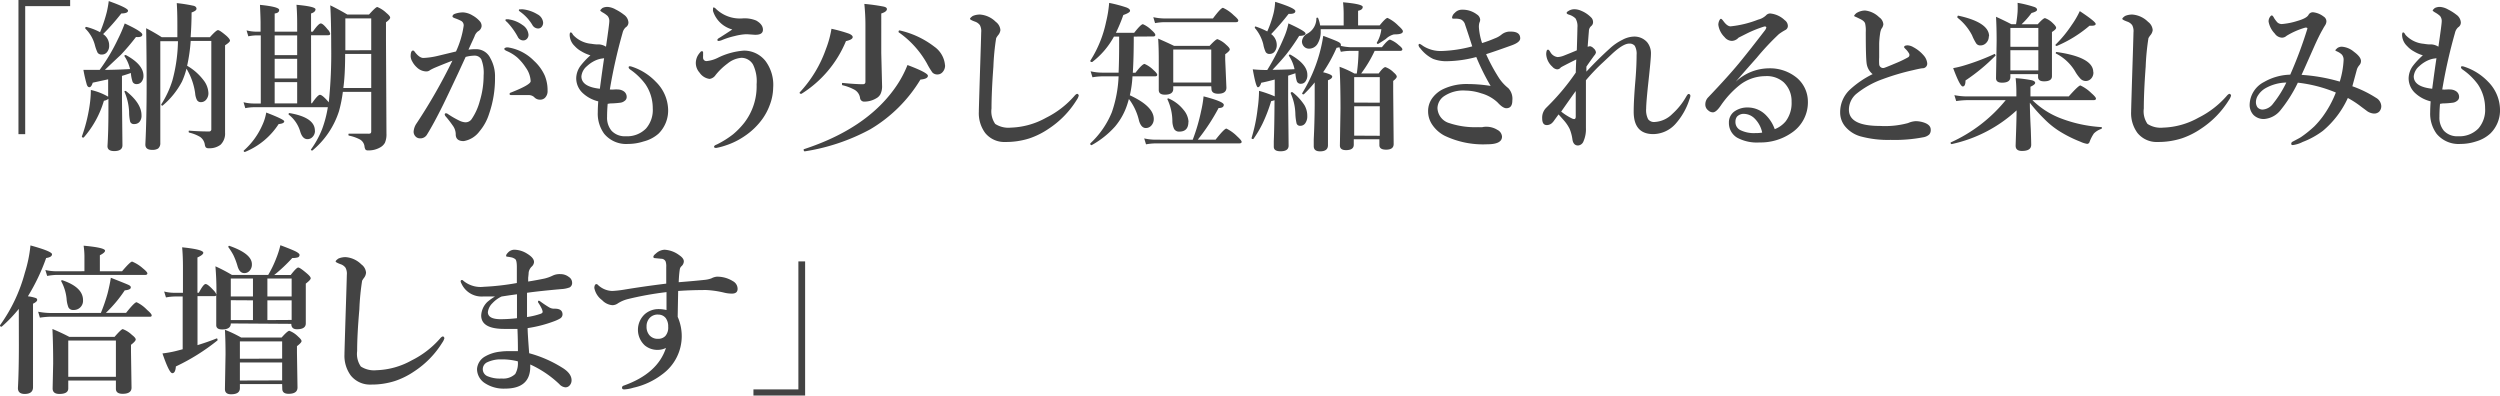 <svg xmlns="http://www.w3.org/2000/svg" viewBox="0 0 371 58.7"><defs><style>.cls-1{isolation:isolate;}.cls-2{fill:#434343;}</style></defs><title>review3</title><g id="レイヤー_2" data-name="レイヤー 2"><g id="レイヤー_1-2" data-name="レイヤー 1"><g class="cls-1"><path class="cls-2" d="M10.41,0V.91H3.74v19h-1V0Z"/><path class="cls-2" d="M14.79,10.37a27.49,27.49,0,0,0,2.72-4.58,21.72,21.72,0,0,0,1-2.31q2.61,1.21,2.61,1.65t-.94.36a34.23,34.23,0,0,1-2.26,2.66Q17,9,15.56,10.37q1.52,0,3.74-.12a5.78,5.78,0,0,0-.83-1.91.11.11,0,0,1,0-.06q0-.11.15-.11h.06q2.61,1.41,2.61,3.08a1.36,1.36,0,0,1-.32.93.88.88,0,0,1-.67.3.63.63,0,0,1-.62-.33,5.34,5.34,0,0,1-.26-1.32q-.6.22-1.32.43v3.4l.07,6.89q0,.87-1.22.87-1,0-1-.73.14-2.18.14-5.23V14.66a1.36,1.36,0,0,1-.67.29,14.49,14.49,0,0,1-3,5.46.08.08,0,0,1-.07,0q-.2,0-.2-.16a0,0,0,0,1,0,0,23.51,23.51,0,0,0,1.11-4.34,16.42,16.42,0,0,0,.22-2.34v-.22a8.93,8.93,0,0,1,2.57,1V11.77l-2.29.5q-.2.67-.5.67t-.43-.57a19.39,19.39,0,0,1-.45-2q.6,0,1.24,0Zm.06-5.59a22.06,22.06,0,0,0,1-3A16.5,16.5,0,0,0,16.14.16Q19,1.18,19,1.58T18,2A34,34,0,0,1,15.3,5.06a2,2,0,0,1,.9,1.7,1.43,1.43,0,0,1-.34,1,.92.92,0,0,1-.71.33.72.72,0,0,1-.66-.26,6.26,6.26,0,0,1-.42-1.18,5.34,5.34,0,0,0-1.41-2.41.13.13,0,0,1,0-.09q0-.19.18-.15A8.66,8.66,0,0,1,14.85,4.78ZM21,17.11a1.4,1.4,0,0,1-.32,1,1,1,0,0,1-.74.3.58.58,0,0,1-.62-.34,6.19,6.19,0,0,1-.16-1.46,8.47,8.47,0,0,0-.69-3,.1.1,0,0,1,0,0q0-.12.13-.12l.07,0Q21,15.32,21,17.11Zm6.67-6.91A10.85,10.85,0,0,1,27,12.12a11.89,11.89,0,0,1-2.88,3.56h0a.17.17,0,0,1-.19-.19.1.1,0,0,1,0,0,14.46,14.46,0,0,0,1.66-3.57,23.62,23.62,0,0,0,.82-5.81H23.79V8.52l0,12.69a1,1,0,0,1-.34.84,1.58,1.58,0,0,1-.88.19q-1,0-1-.8.19-3.82.19-8.75,0-4.24-.07-8.5A26.65,26.65,0,0,1,24,5.52h2.32q0-.57,0-1.83,0-2-.09-3.23a23.11,23.11,0,0,1,2.55.41q.38.13.38.43t-.73.55q0,1.75-.14,3.67h2.86q.94-1.05,1.2-1.05t1.28.87q.5.47.5.69t-.73.69V8.86l0,10.82a2.3,2.3,0,0,1-.67,1.8A2.69,2.69,0,0,1,31,22a.61.61,0,0,1-.46-.13,1,1,0,0,1-.15-.45,1.71,1.71,0,0,0-.69-1.1,5.82,5.82,0,0,0-1.61-.64q-.09,0-.09-.16t.09-.13q1.49.12,2.91.12a.32.32,0,0,0,.36-.36V6.07H28.3a25.09,25.09,0,0,1-.53,3.69,8.12,8.12,0,0,1,2.41,2.11,3.32,3.32,0,0,1,.75,1.95,1.47,1.47,0,0,1-.36,1,1,1,0,0,1-.74.34.66.66,0,0,1-.61-.33,2.67,2.67,0,0,1-.26-1A9.61,9.61,0,0,0,27.68,10.2Z"/><path class="cls-2" d="M42.18,18q0,.34-.83.41a10.77,10.77,0,0,1-5,4.14h0q-.18,0-.18-.14a.08.08,0,0,1,0-.06,10.88,10.88,0,0,0,2.74-3.74,7.37,7.37,0,0,0,.6-1.91Q42.18,17.73,42.18,18Zm4-2.68h.12q.86-1.25,1.18-1.25t1.1.87l.12.13.09.12a70,70,0,0,0,.36-8.29q0-3.81-.14-6.11,1.28.62,2.54,1.37h3.21q1-1.12,1.23-1.12a4.26,4.26,0,0,1,1.36.89q.55.45.55.69t-.62.69V6l.07,13.83a3.08,3.08,0,0,1-.23,1.36,1.76,1.76,0,0,1-.73.7,3.39,3.39,0,0,1-1.75.43.5.5,0,0,1-.4-.12,1.19,1.19,0,0,1-.15-.5,1.38,1.38,0,0,0-.67-1,6.08,6.08,0,0,0-1.62-.57q-.09,0-.09-.16t.09-.13l2.86,0a.55.55,0,0,0,.36-.08.48.48,0,0,0,.07-.3V13.63H50.88a20.3,20.3,0,0,1-.57,2.86,12.58,12.58,0,0,1-3.94,5.84.1.1,0,0,1-.07,0q-.16,0-.16-.14a.1.1,0,0,1,0,0,13.78,13.78,0,0,0,1.65-3,16.91,16.91,0,0,0,.86-3.28h-11a7.18,7.18,0,0,0-1.25.14l-.26-.88a6.13,6.13,0,0,0,1.46.19H38.7V5.25h-.62a6.65,6.65,0,0,0-1.23.14l-.26-.88A6,6,0,0,0,38,4.7h.67V3.38q0-.64-.09-2.66,2.85.29,2.85.75T40.76,2V4.7H44.1V3.5Q44.1,2,44,.71q2.82.26,2.82.67T46.16,2V4.7h.26q.86-1.22,1.18-1.22t1,.86A1.31,1.31,0,0,1,49,5q0,.23-.32.23H46.16ZM44.1,5.25H40.76V8.18H44.1Zm0,6.39V8.73H40.76v2.91Zm0,.55H40.76v3.15H44.1Zm2.64,7.21a1.26,1.26,0,0,1-.37.93,1,1,0,0,1-.75.32q-.74,0-1.08-1.17A4.91,4.91,0,0,0,42.83,17a.07.07,0,0,1,0-.06q0-.19.18-.15Q46.73,17.44,46.73,19.39ZM51.22,8q0,3.15-.27,5.06h4.14V8Zm3.87-.55V2.73H51.25V7.46Z"/><path class="cls-2" d="M69.52,7.37a7.84,7.84,0,0,1,1.25-.07,2.32,2.32,0,0,1,2,1.34,5.45,5.45,0,0,1,.69,2.84,16,16,0,0,1-.89,5.45,7.44,7.44,0,0,1-1.42,2.57,3.67,3.67,0,0,1-2.34,1.44q-1.22,0-1.18-1.08a2.25,2.25,0,0,0-.48-1.28,14.83,14.83,0,0,0-1-1.29A.59.59,0,0,1,66,17a.17.17,0,0,1,.19-.19.57.57,0,0,1,.32.14,13.54,13.54,0,0,0,1.63.94,2.41,2.41,0,0,0,.91.26,1.1,1.1,0,0,0,.91-.43A8.72,8.72,0,0,0,71.2,15a13,13,0,0,0,.57-3.81,5.45,5.45,0,0,0-.35-2.4,1.13,1.13,0,0,0-1.07-.53,5,5,0,0,0-1.25.19L68,10.84q-1.59,3.39-2.25,4.73Q64.39,18.32,63.35,20a1.13,1.13,0,0,1-1.05.53.89.89,0,0,1-.67-.32,1,1,0,0,1-.25-.64,2.42,2.42,0,0,1,.46-1.29A81.29,81.29,0,0,0,67.14,9q-1.7.66-2.61,1.05a7.47,7.47,0,0,0-.69.34.87.87,0,0,1-.62.21A2.09,2.09,0,0,1,61.86,10a3.1,3.1,0,0,1-.67-.86,1.71,1.71,0,0,1-.25-.77q0-.87.36-.87.13,0,.3.26.66.84,1.23.84a11.19,11.19,0,0,0,2.06-.29l2.78-.67a13.63,13.63,0,0,0,1.14-3.83.75.75,0,0,0-.36-.7,6.31,6.31,0,0,0-.94-.4q-.36-.14-.36-.25,0-.3.41-.43a3.75,3.75,0,0,1,1.17-.19,3,3,0,0,1,1.39.45,4,4,0,0,1,1.14.93,1.05,1.05,0,0,1,.21.67,1,1,0,0,1-.55.77,1.55,1.55,0,0,0-.5.74q-.12.28-.43.94Zm8.93,6.74q-.86,0-1.85,0l-.71,0q-.27,0-.27-.16t.21-.22q2.92-1.15,2.92-1.68a3.74,3.74,0,0,0-.71-2,7.67,7.67,0,0,0-1.28-1.52,6,6,0,0,0-1.49-.93q-.43-.18-.43-.34t.36-.23l.16,0a6.89,6.89,0,0,1,3.89,2,6.68,6.68,0,0,1,1.59,2.18,5.7,5.7,0,0,1,.42,2.26,1.38,1.38,0,0,1-.39,1.05,1,1,0,0,1-.62.27h-.11a1.14,1.14,0,0,1-.88-.39A1.22,1.22,0,0,0,78.45,14.11ZM75.54,2.88a4.62,4.62,0,0,1,2,.83,1.89,1.89,0,0,1,.89,1.44.86.86,0,0,1-.22.6.74.74,0,0,1-.57.25.91.91,0,0,1-.81-.55A10.06,10.06,0,0,0,75.3,3.33Q75,3.07,75,3a.14.14,0,0,1,.12-.14l.21,0A.44.44,0,0,1,75.54,2.88Zm1.92-1.51a5.25,5.25,0,0,1,2.27.74,1.54,1.54,0,0,1,.87,1.23.94.94,0,0,1-.25.68.67.67,0,0,1-.49.21A1,1,0,0,1,79,3.7,6.49,6.49,0,0,0,77.3,1.82Q77,1.61,77,1.54a.15.15,0,0,1,.07-.15.47.47,0,0,1,.19,0Z"/><path class="cls-2" d="M90.18,15.41q-.09,1-.09,1.95a3,3,0,0,0,.67,2.05,2.69,2.69,0,0,0,2.11.81,3.92,3.92,0,0,0,3-1.15,4.19,4.19,0,0,0,1-3,6.36,6.36,0,0,0-1.08-3.56,9.4,9.4,0,0,0-2.25-2.18q-.25-.18-.25-.34t.19-.16a1.58,1.58,0,0,1,.36.09,8.59,8.59,0,0,1,3.48,2.21,6,6,0,0,1,1.83,4.08,4.83,4.83,0,0,1-1.42,3.62A5.31,5.31,0,0,1,95.48,21a7.4,7.4,0,0,1-2.26.36,4.23,4.23,0,0,1-3.56-1.51,5.06,5.06,0,0,1-.95-3.2q0-.69.07-1.61a5.12,5.12,0,0,1-2.27-1.2,3,3,0,0,1-1-2.21,3.21,3.21,0,0,1,.67-1.9,11.32,11.32,0,0,1,1.44-1.52,5.71,5.71,0,0,1-1.34-.59,3.81,3.81,0,0,1-1-.79,2.35,2.35,0,0,1-.74-1.61q0-.41.16-.41t.34.36A4.15,4.15,0,0,0,87.77,6.5q.33.06.74.09l.42,0a2.3,2.3,0,0,1,1,.34q.48-3.27.49-3.73a1.18,1.18,0,0,0-.25-.83,3.83,3.83,0,0,0-.75-.53q-.34-.21-.34-.29t.32-.36a1.64,1.64,0,0,1,.83-.16,2.81,2.81,0,0,1,1.14.38,7,7,0,0,1,1.22.77,1.52,1.52,0,0,1,.67,1.14.84.84,0,0,1-.41.74,1.59,1.59,0,0,0-.46.82,76.64,76.64,0,0,0-1.89,8.4,4.2,4.2,0,0,0,.66,0,4,4,0,0,1,.56,0,1.59,1.59,0,0,1,.89.3,1,1,0,0,1,.39.83.69.69,0,0,1-.29.55,1.25,1.25,0,0,1-.64.28,13.25,13.25,0,0,1-1.52.11Zm-.53-6.77-.48.07A3.66,3.66,0,0,0,88.3,9a4.68,4.68,0,0,0-1.2.82,2.25,2.25,0,0,0-.82,1.51q0,1.54,2.74,1.84Q89.39,10.35,89.65,8.64Z"/><path class="cls-2" d="M106.5,8.59a10.45,10.45,0,0,1,3.91-1.08,4.06,4.06,0,0,1,3.2,1.56A5.91,5.91,0,0,1,114.74,13a7.6,7.6,0,0,1-.54,2.67,8.68,8.68,0,0,1-1.07,2,10.35,10.35,0,0,1-2.65,2.54,11,11,0,0,1-2.93,1.42,9.31,9.31,0,0,1-1.24.32h-.08q-.26,0-.26-.18t.41-.33a14,14,0,0,0,2.41-1.51,11.6,11.6,0,0,0,1.66-1.71,8.85,8.85,0,0,0,1.83-5.71,5.64,5.64,0,0,0-.53-2.93,2,2,0,0,0-1.72-1,3.7,3.7,0,0,0-2.05.84,9.28,9.28,0,0,0-1.79,1.72,1.28,1.28,0,0,1-.89.57,2.11,2.11,0,0,1-1.49-.94,2.13,2.13,0,0,1-.55-1.42,2.31,2.31,0,0,1,.28-1.08,2.94,2.94,0,0,1,.39-.53.28.28,0,0,1,.23-.14q.18,0,.18.2a.74.74,0,0,1,0,.12q0,.13,0,.35a2.29,2.29,0,0,0,0,.36.49.49,0,0,0,.55.43A4.7,4.7,0,0,0,106.5,8.59Zm2.17-4.22a4.11,4.11,0,0,1-2.86-2.74,1.29,1.29,0,0,1,0-.26q0-.27.09-.27a.55.55,0,0,1,.32.19,5.13,5.13,0,0,0,4,1.44,4.47,4.47,0,0,1,2,.32q1,.57,1,1.36T112,5.16l-1-.07h-.46a8.71,8.71,0,0,0-1.56.27,11.45,11.45,0,0,0-1.77.56,1.9,1.9,0,0,1-.56.16q-.19,0-.19-.16t.39-.36Q108.52,4.49,108.67,4.37Z"/><path class="cls-2" d="M126.54,5.5q0,.38-1,.6a16.76,16.76,0,0,1-6.6,7.82h-.06q-.22,0-.22-.19a.1.1,0,0,1,0,0,18.29,18.29,0,0,0,3.91-6.46,14.75,14.75,0,0,0,.82-3A21.74,21.74,0,0,1,126,5Q126.54,5.24,126.54,5.5Zm11.16,5.74q0,.47-1.11.57a21.4,21.4,0,0,1-7.43,7.37,30,30,0,0,1-9.73,3.28q-.16,0-.16-.22a.09.09,0,0,1,0-.09q9.18-3,13.48-9a15.88,15.88,0,0,0,1.92-3.5Q137.7,10.79,137.7,11.24Zm-6.08-9.91q0,.41-.84.67V7.88l.12,4.84a2.61,2.61,0,0,1-.25,1.27,1.49,1.49,0,0,1-.6.59,3.46,3.46,0,0,1-1.8.5.6.6,0,0,1-.62-.57,1.68,1.68,0,0,0-.8-1.18,7.07,7.07,0,0,0-1.79-.68q-.09,0-.09-.19t.09-.15q2,.19,3,.19.39,0,.39-.36V3.67q0-1.44-.16-3.09a27.84,27.84,0,0,1,2.82.39Q131.61,1.08,131.61,1.32Zm8.63,8.37a1.42,1.42,0,0,1-.37,1,1,1,0,0,1-.75.35,1,1,0,0,1-.76-.29,11.06,11.06,0,0,1-.81-1.34,14,14,0,0,0-4.21-4.64.08.08,0,0,1,0-.07q0-.22.18-.19a13.19,13.19,0,0,1,5.13,2.41A3.74,3.74,0,0,1,140.24,9.69Z"/><path class="cls-2" d="M148.09,5.26a3.5,3.5,0,0,0-.26.4,35.51,35.51,0,0,0-.41,4.23q-.28,3.79-.28,6.21a3.27,3.27,0,0,0,.55,2.29,3.6,3.6,0,0,0,2.31.55,11.41,11.41,0,0,0,5.23-1.46,13.63,13.63,0,0,0,4.2-3.23q.27-.32.43-.32t.23.25a2,2,0,0,1-.32.67,13.75,13.75,0,0,1-4.17,4.27,11.63,11.63,0,0,1-2.85,1.42,11.4,11.4,0,0,1-3.55.53,3.65,3.65,0,0,1-3-1.34,4.93,4.93,0,0,1-.94-3.15v-.19q.06-2.21.19-6.33.12-3.64.16-5.27a1.9,1.9,0,0,0-.19-1.05,1.47,1.47,0,0,0-.73-.53q-.74-.27-.74-.41t.41-.43a2.66,2.66,0,0,1,1.1-.21,3.69,3.69,0,0,1,2.31,1.08,1.67,1.67,0,0,1,.69,1.23A1.43,1.43,0,0,1,148.09,5.26Z"/><path class="cls-2" d="M168.25,5.43q0,3.22-.14,5.36h.4q1-1.3,1.35-1.3a4.2,4.2,0,0,1,1.32.91q.55.48.55.7t-.32.23h-3.35a16.18,16.18,0,0,1-.39,2.81q3.55,1.64,3.55,3.52a1.41,1.41,0,0,1-.39,1,1.08,1.08,0,0,1-.79.34q-.67,0-1-1.05a8.42,8.42,0,0,0-1.51-3.26l-.15.5a9.75,9.75,0,0,1-1.91,3.59A13.24,13.24,0,0,1,162,21.54h0a.18.18,0,0,1-.2-.2.11.11,0,0,1,0-.06A13,13,0,0,0,165,16.65a18.56,18.56,0,0,0,1-5.32h-2.45a9.1,9.1,0,0,0-1.43.14l-.27-.89a7.79,7.79,0,0,0,1.7.2H166q.08-1.84.08-4.14V5.43h-.77a11.9,11.9,0,0,1-3.22,3.77H162q-.2,0-.2-.19a.1.1,0,0,1,0,0,17.2,17.2,0,0,0,2.34-5.75A17.56,17.56,0,0,0,164.6.43a20.58,20.58,0,0,1,2.57.68q.53.21.53.49t-1,.63a23.85,23.85,0,0,1-1.1,2.64h2.71q1-1.28,1.3-1.28a4.18,4.18,0,0,1,1.29.89q.55.48.55.7t-.3.23ZM177,20.74a27.66,27.66,0,0,0,1.25-4.28,16.6,16.6,0,0,0,.36-2.16q3,.77,3,1.25t-.77.48a30,30,0,0,1-3.09,4.7h2.64q1.3-1.65,1.61-1.65a5.94,5.94,0,0,1,1.59,1.15q.67.61.67.82t-.32.23H171.43a8.33,8.33,0,0,0-1.36.14l-.27-.88a7.73,7.73,0,0,0,1.63.19Zm6.75-17.68q0,.23-.32.23H172.8a8.63,8.63,0,0,0-1.39.14l-.26-.88a8.06,8.06,0,0,0,1.65.19H180q1.18-1.58,1.49-1.58a5.47,5.47,0,0,1,1.59,1.1Q183.77,2.84,183.77,3.06Zm-4,9.74h-5.64v.39q0,.86-1.24.86-.91,0-.91-.69l0-4.54q0-1.73-.09-3.09,1.28.55,2.37,1.08h5.26q.93-1,1.17-1a3.77,3.77,0,0,1,1.3.84q.53.46.53.69t-.68.71v.8L182,13q0,.91-1.22.91-1,0-1-.74Zm-3.39,5.27q0,1.46-1.34,1.46a.83.83,0,0,1-.79-.41,2.93,2.93,0,0,1-.25-1.2,7.72,7.72,0,0,0-.74-3.19.1.1,0,0,1,0,0q0-.13.15-.13h0a5.68,5.68,0,0,1,2.27,1.73A3,3,0,0,1,176.38,18.07Zm3.39-5.82V7.35h-5.64v4.9Z"/><path class="cls-2" d="M188.06,10.39a35.11,35.11,0,0,0,2.52-4.92,9.49,9.49,0,0,0,.62-2q2.54,1.16,2.54,1.49t-.79.36h-.15a29.93,29.93,0,0,1-1.89,2.71q-.7.88-2.07,2.33,1.11,0,3.27-.09a5.75,5.75,0,0,0-.84-2,.11.11,0,0,1,0-.06q0-.11.15-.11h.06q2.53,1.43,2.53,3a1.5,1.5,0,0,1-.29,1,.79.79,0,0,1-.64.33.61.61,0,0,1-.62-.34,4.88,4.88,0,0,1-.22-1.22l-1.08.36v3.48l.07,6.9q0,.84-1.2.84-1,0-1-.67,0-.11,0-.82.09-2.12.11-6.09a3.28,3.28,0,0,1-.5.14,23.21,23.21,0,0,1-1.25,3.27A16,16,0,0,1,186,20.63a.09.09,0,0,1-.08,0q-.19,0-.19-.15v0a23.84,23.84,0,0,0,.9-4.34,19.53,19.53,0,0,0,.21-2.66,18,18,0,0,1,2.33.82v-2.5q-1.22.33-2,.48-.21.67-.5.67t-.76-2.66Q187,10.39,188.06,10.39Zm0-5.72A16.51,16.51,0,0,0,189,1.95a9.11,9.11,0,0,0,.23-1.68q3,.93,3,1.38t-1,.41a39.22,39.22,0,0,1-2.59,3,2,2,0,0,1,.83,1.61,1.52,1.52,0,0,1-.33,1,.89.89,0,0,1-.7.33.64.64,0,0,1-.61-.27,4.58,4.58,0,0,1-.36-1.17,6,6,0,0,0-1.25-2.41.17.17,0,0,1,0-.09q0-.13.11-.13h0A11.75,11.75,0,0,1,188.09,4.68ZM194,17.23a1.74,1.74,0,0,1-.32,1.09.88.88,0,0,1-.71.35.53.53,0,0,1-.56-.36,7.7,7.7,0,0,1-.18-1.46,7.9,7.9,0,0,0-.69-3,0,0,0,0,1,0,0q0-.18.19-.18l.06,0a8,8,0,0,1,1.78,1.92A3.13,3.13,0,0,1,194,17.23Zm1.9-13.45h3.5V2.24a17.53,17.53,0,0,0-.09-1.9q2.92.26,2.92.69t-.69.57V3.77h3.2q.9-1.11,1.17-1.11a5.54,5.54,0,0,1,1.61,1.16q.67.59.67.82,0,.46-1.17.46h-.14a2.67,2.67,0,0,0-1.22.68q-.4.28-1.15.74h0a.17.17,0,0,1-.19-.19.1.1,0,0,1,0,0,4.84,4.84,0,0,0,.67-2h-9a1.44,1.44,0,0,1,0,.26,3.42,3.42,0,0,1-.49,1.95,1.45,1.45,0,0,1-1.25.68,1,1,0,0,1-.77-.35,1.09,1.09,0,0,1-.27-.73A1.45,1.45,0,0,1,194,5a2.57,2.57,0,0,0,1.35-2.26q0-.12.14-.12a.11.11,0,0,1,.12.07A4.76,4.76,0,0,1,195.91,3.77ZM198.76,7a1.26,1.26,0,0,1-.41.09,21.8,21.8,0,0,1-2,3.63q1.35.33,1.35.64t-.63.55v1.58l0,8.06q0,.91-1.17.91-.94,0-.94-.77,0-.15,0-1,.12-2.45.14-5,0-1.58,0-3.46A17.11,17.11,0,0,1,193.48,14l-.06,0q-.18,0-.18-.16a.1.1,0,0,1,0,0,22.82,22.82,0,0,0,2.6-6,21.72,21.72,0,0,0,.53-2.52q1.77.66,2.2.88t.41.43a.45.45,0,0,1,0,.18A7.53,7.53,0,0,0,200.3,7h4.78q.89-1.12,1.2-1.12a4.12,4.12,0,0,1,1.3.82q.53.41.53.62t-.32.23H204A18.75,18.75,0,0,1,202,10.9h2.6q.68-.94,1-.94a3.22,3.22,0,0,1,1.2.77q.48.41.48.64t-.53.64v1.54l.07,7.82q0,.84-1.12.84-1,0-1-.67v-.87h-3.8v.8q0,.81-1.15.81-.91,0-.91-.69l.09-5.48q0-3.71-.14-6.2a14.92,14.92,0,0,1,2.2,1h.36a27.58,27.58,0,0,0,.26-3.36H200.3a7.89,7.89,0,0,0-1.32.14Zm6,8.24V11.45h-3.8v3.77Zm0,4.91V15.77h-3.8v4.36Z"/><path class="cls-2" d="M219.94,6.39a18.79,18.79,0,0,0,1.9-.7,3.37,3.37,0,0,0,1-.57,2,2,0,0,1,1.37-.43q1.39,0,1.39,1,0,.59-1.3,1.05-2.33.84-3.76,1.3a26.18,26.18,0,0,0,1.92,3.55,6.4,6.4,0,0,0,1.37,1.49,2.28,2.28,0,0,1,.6,1.83q0,1.15-.89,1.15-.52,0-1.31-.87a5.83,5.83,0,0,0-2.41-1.34,7.72,7.72,0,0,0-2.34-.41,5.1,5.1,0,0,0-3.16.82,2.22,2.22,0,0,0-1,1.77,2.42,2.42,0,0,0,1.76,2.24,12.07,12.07,0,0,0,4.27.6,4.73,4.73,0,0,0,.64,0,2.18,2.18,0,0,1,.53-.06,3.06,3.06,0,0,1,1.69.46,1.22,1.22,0,0,1,.69,1q0,1.14-2.18,1.14a13.19,13.19,0,0,1-6.36-1.28,5,5,0,0,1-1.82-1.63,3.52,3.52,0,0,1-.61-2,3.27,3.27,0,0,1,.76-2.12,4.33,4.33,0,0,1,1.57-1.2,8.08,8.08,0,0,1,3.49-.71,22.47,22.47,0,0,1,3.46.28,34.1,34.1,0,0,1-2.13-4.29,17.63,17.63,0,0,1-4.24.62,5.54,5.54,0,0,1-2.17-.34,5.32,5.32,0,0,1-1.89-1.56.87.87,0,0,1-.27-.46q0-.21.19-.21a3.78,3.78,0,0,1,.5.32,4.85,4.85,0,0,0,2.72.74,19.81,19.81,0,0,0,4.56-.69l-.3-.93q-.45-1.39-.75-2.26a1.2,1.2,0,0,0-.62-.8,2.29,2.29,0,0,0-.7-.12h-.46q-.16,0-.16-.19a1.06,1.06,0,0,1,.39-.66A1.43,1.43,0,0,1,217,1.44a3.49,3.49,0,0,1,2.18.71,1,1,0,0,1,.48.8,1.24,1.24,0,0,1-.12.43,2.27,2.27,0,0,0-.07.69A9.32,9.32,0,0,0,219.94,6.39Z"/><path class="cls-2" d="M235.35,11.91q0,4.24,0,5.45,0,.27,0,.61v1a4.47,4.47,0,0,1-.36,2,.93.93,0,0,1-.81.62q-.69,0-.83-.89a6.45,6.45,0,0,0-.41-1.56,5.81,5.81,0,0,0-.82-1.23l-.47-.53-.36-.4-.6.82a2.05,2.05,0,0,1-.27.35,1.16,1.16,0,0,1-.8.41h-.09q-.67,0-.67-1a2.07,2.07,0,0,1,.57-1.54l.48-.48a33.79,33.79,0,0,0,3.94-4.77q0-.75.07-1.95-2.23,1.11-2.31,1.2a.65.65,0,0,1-.55.27,1.07,1.07,0,0,1-.69-.39,2.71,2.71,0,0,1-.91-1.8,1.74,1.74,0,0,1,.07-.57q.07-.16.2-.16t.33.34a1.43,1.43,0,0,0,1.1.76,3,3,0,0,0,.91-.21l1.07-.43.86-.36q.09-3,.09-3.39a2.26,2.26,0,0,0-.28-1.34,2.33,2.33,0,0,0-1-.57q-.32-.11-.32-.25t.25-.28a1.66,1.66,0,0,1,.86-.27,2.58,2.58,0,0,1,1.05.23,4.38,4.38,0,0,1,1.55,1.07,1,1,0,0,1,.21.64.73.73,0,0,1-.29.57,1,1,0,0,0-.33.74q-.14,1.72-.18,2.33a1.16,1.16,0,0,1,.36-.09,1,1,0,0,1,.53.32.9.9,0,0,1,.34.6,1,1,0,0,1-.27.48q-.91,1.27-1.15,1.63,0,.21,0,.74,1.69-1.82,3.46-3.42a7.79,7.79,0,0,1,1.9-1.31,3.85,3.85,0,0,1,1.65-.47,2.52,2.52,0,0,1,2,.83A2.59,2.59,0,0,1,245,8q0,.71-.35,3.91t-.36,4.2a3,3,0,0,0,.29,1.58,1.09,1.09,0,0,0,1,.41,4,4,0,0,0,2.6-1.2,10.16,10.16,0,0,0,2-2.47q.27-.48.38-.48a.26.26,0,0,1,.29.29,1.33,1.33,0,0,1-.12.45,10,10,0,0,1-2.09,3.7,4.51,4.51,0,0,1-3.29,1.51q-2.91,0-2.91-3.32,0-1.71.27-4.84.16-2,.16-3.59a2.4,2.4,0,0,0-.27-1.35,1,1,0,0,0-.83-.33q-.91,0-2.6,1.58l-1.3,1.22A29,29,0,0,0,235.35,11.91Zm-3.67,4.65a8.54,8.54,0,0,0,1.56,1,.89.89,0,0,0,.35.11q.25,0,.25-.36V13.51Q233.51,13.95,231.68,16.56Z"/><path class="cls-2" d="M257.57,12.14l0,0a7.26,7.26,0,0,1,4.88-2,6.27,6.27,0,0,1,4.24,1.44A4.63,4.63,0,0,1,268.29,15a5.43,5.43,0,0,1-2.43,4.72,8.07,8.07,0,0,1-4.75,1.42,6.17,6.17,0,0,1-3.32-.71,2.53,2.53,0,0,1-1.22-2.21,2,2,0,0,1,.84-1.7,3.35,3.35,0,0,1,2-.57,3.78,3.78,0,0,1,2.73,1.22,5.55,5.55,0,0,1,1.23,2A4,4,0,0,0,265,18a4.48,4.48,0,0,0,.87-2.91,3.84,3.84,0,0,0-1.17-2.88,3.76,3.76,0,0,0-2.72-.91,6.24,6.24,0,0,0-3.87,1.37,14,14,0,0,0-2.75,3q-.68,1-1.17,1a1,1,0,0,1-.69-.29,1.07,1.07,0,0,1-.43-.88,1.49,1.49,0,0,1,.46-1.09q3-3.15,4.59-5.09t3.73-4.73a1.32,1.32,0,0,0,.27-.48q0-.18-.2-.18h-.09a18,18,0,0,0-2.52,1L258,5.59a1.4,1.4,0,0,1-1,.48,1.44,1.44,0,0,1-1.08-.57A3.12,3.12,0,0,1,255,3.68a1.52,1.52,0,0,1,.14-.62q.13-.27.25-.27t.43.43q.53.69,1,.69a15.54,15.54,0,0,0,4.09-1,2.57,2.57,0,0,0,1.16-.62A.82.82,0,0,1,262.7,2a3.6,3.6,0,0,1,2.16,1,1.08,1.08,0,0,1,.46.84.67.67,0,0,1-.39.62,8.26,8.26,0,0,0-.94.6,37.91,37.91,0,0,0-3.28,3.5l-1.64,1.85Q258.18,11.43,257.57,12.14Zm3.94,7.54a4.12,4.12,0,0,0-1.12-2.09,2.31,2.31,0,0,0-1.51-.69,1.37,1.37,0,0,0-1.11.41,1.24,1.24,0,0,0-.23.76,1.33,1.33,0,0,0,.69,1.22,4.55,4.55,0,0,0,2.26.46A5.77,5.77,0,0,0,261.5,19.68Z"/><path class="cls-2" d="M277.9,11A2.45,2.45,0,0,1,277,9.34q-.12-.9-.12-4.59a4.66,4.66,0,0,0-.09-1.24q-.09-.37-.7-.67t-.71-.34q-.22-.07-.22-.16t.32-.39a2.49,2.49,0,0,1,1.29-.39,3.53,3.53,0,0,1,2.1,1,1.39,1.39,0,0,1,.62,1.05,1.32,1.32,0,0,1-.29.67,2.52,2.52,0,0,0-.19.68,13.23,13.23,0,0,0-.14,1.49q0,1.51,0,2.07a8,8,0,0,0,0,1,.59.59,0,0,0,.67.57q.12,0,2.1-.84a16,16,0,0,0,1.51-.74.4.4,0,0,0,.21-.35.5.5,0,0,0-.09-.28,2.91,2.91,0,0,0-.48-.6q-.22-.21-.22-.28,0-.27.55-.27a1.87,1.87,0,0,1,.82.27,5.22,5.22,0,0,1,1.51,1.2,2.06,2.06,0,0,1,.55,1.2.68.68,0,0,1-.67.73q-.25,0-1.51.3a34.88,34.88,0,0,0-4.39,1.3,13.31,13.31,0,0,0-4,2.24,3.1,3.1,0,0,0-1.05,2.32q0,2.4,4.61,2.4a13,13,0,0,0,4.17-.43,3.25,3.25,0,0,1,1.14-.28,4,4,0,0,1,1.22.21q1,.34,1,1.05a1,1,0,0,1-.23.73,1.73,1.73,0,0,1-.87.4,22.4,22.4,0,0,1-4.85.39,15.5,15.5,0,0,1-4.49-.53,4.57,4.57,0,0,1-2.16-1.35,3.24,3.24,0,0,1-.84-2.23,4.57,4.57,0,0,1,1.46-3.36A14.1,14.1,0,0,1,277.9,11Z"/><path class="cls-2" d="M301.23,15.25q0,1.22.14,4,.06,1.75.06,2.24,0,.91-1.37.91-.94,0-.94-.77,0-.12.07-2.19.06-1.8.07-3.06a20.63,20.63,0,0,1-9.62,5q-.16,0-.16-.16a.09.09,0,0,1,0-.08,22.38,22.38,0,0,0,8.17-6.28H292a12.64,12.64,0,0,0-1.7.14l-.27-.88a10,10,0,0,0,1.85.19h7.35v-.62a19,19,0,0,0-.11-2.09,17.49,17.49,0,0,1,2.44.32q.46.13.46.38t-.7.57v1.44H307q1.45-1.63,1.73-1.63a5.86,5.86,0,0,1,1.62,1.13q.69.6.69.82t-.32.23h-9.11a12.14,12.14,0,0,0,4.15,2.68,20.16,20.16,0,0,0,6.07,1.32q.09,0,.09.12a.16.16,0,0,1-.09.15,2.84,2.84,0,0,0-1.1.68,5.87,5.87,0,0,0-.64,1.25.38.38,0,0,1-.36.29,3.83,3.83,0,0,1-1-.32,18.79,18.79,0,0,1-3-1.49,12.56,12.56,0,0,1-2.38-1.91A23,23,0,0,1,301.23,15.25Zm-5.09-7a28,28,0,0,1-4.46,3.69q0,.89-.41.89t-1.42-2.72a13.92,13.92,0,0,0,1.85-.46A33.29,33.29,0,0,0,296,8h0q.09,0,.09.13A.26.26,0,0,1,296.15,8.24Zm-1-2.86a1.36,1.36,0,0,1-.41,1,1.14,1.14,0,0,1-.81.35.73.73,0,0,1-.64-.28,7.39,7.39,0,0,1-.63-1.23,8,8,0,0,0-2.17-2.61.13.13,0,0,1,0-.09q0-.23.16-.2Q295.18,3.33,295.18,5.38Zm3.2,5.61v.43q0,.84-1.24.84-.89,0-.89-.67l.09-5.51q0-2-.09-3.6,1.32.6,2.27,1.1h.7a17.3,17.3,0,0,0,.23-1.82,13.43,13.43,0,0,0,0-1.35,17.2,17.2,0,0,1,2.5.62q.39.15.39.41t-.82.48A12.1,12.1,0,0,1,300,3.6h2.4q.82-.91,1.08-.91a3.11,3.11,0,0,1,1.17.76q.48.45.48.68t-.62.62V5.84l0,5.47q0,.76-1.17.76-.89,0-.89-.64V11Zm4.15-4.05V4.15h-4.15V6.94Zm0,3.5v-3h-4.15v3ZM311,3.55q0,.27-.62.27h-.3a18.6,18.6,0,0,1-4.85,3h0q-.2,0-.2-.18a.07.07,0,0,1,0,0,18.14,18.14,0,0,0,2.41-2.93,12.93,12.93,0,0,0,1.2-2.06Q311,3.21,311,3.55Zm-.34,7.15a1.3,1.3,0,0,1-.37,1,1.08,1.08,0,0,1-.77.32,1.11,1.11,0,0,1-.77-.33,5.63,5.63,0,0,1-.81-1.11,7,7,0,0,0-2.86-2.65.06.06,0,0,1,0-.07q0-.16.14-.14Q310.64,8.5,310.64,10.7Z"/><path class="cls-2" d="M319.09,5.26a3.5,3.5,0,0,0-.26.4,35.51,35.51,0,0,0-.41,4.23q-.28,3.79-.28,6.21a3.27,3.27,0,0,0,.55,2.29,3.6,3.6,0,0,0,2.31.55,11.41,11.41,0,0,0,5.23-1.46,13.63,13.63,0,0,0,4.2-3.23q.27-.32.43-.32t.23.25a2,2,0,0,1-.32.67,13.75,13.75,0,0,1-4.17,4.27,11.63,11.63,0,0,1-2.85,1.42,11.4,11.4,0,0,1-3.55.53,3.65,3.65,0,0,1-3-1.34,4.93,4.93,0,0,1-.94-3.15v-.19q.06-2.21.19-6.33.12-3.64.16-5.27a1.9,1.9,0,0,0-.19-1.05,1.47,1.47,0,0,0-.73-.53q-.74-.27-.74-.41t.41-.43a2.66,2.66,0,0,1,1.1-.21,3.69,3.69,0,0,1,2.31,1.08,1.67,1.67,0,0,1,.69,1.23A1.43,1.43,0,0,1,319.09,5.26Z"/><path class="cls-2" d="M349.09,12.8a17,17,0,0,1,3.52,1.72,1.49,1.49,0,0,1,.77,1.18,1.16,1.16,0,0,1-.32.88,1.07,1.07,0,0,1-.81.27,2,2,0,0,1-1.1-.46l-.73-.54a14.5,14.5,0,0,0-2-1.31,13.83,13.83,0,0,1-3.71,4.88,12.23,12.23,0,0,1-3,1.65,4.46,4.46,0,0,1-1.46.46q-.23,0-.23-.19a.34.34,0,0,1,.21-.32l.47-.25q.56-.29.76-.42a16.56,16.56,0,0,0,2-1.61,13.55,13.55,0,0,0,1.18-1.37,15.64,15.64,0,0,0,2-3.64A20.64,20.64,0,0,0,341,12.27a20.66,20.66,0,0,1-2.61,4.13A3.44,3.44,0,0,1,336,17.66a2.14,2.14,0,0,1-1.58-.6,2.17,2.17,0,0,1-.57-1.61A3.9,3.9,0,0,1,336,12.16a8.15,8.15,0,0,1,3.87-1.08,62.43,62.43,0,0,0,2.55-6.84.1.1,0,0,0,0,0q0-.14-.2-.14l-.12,0a11.17,11.17,0,0,0-2.78,1.22,1,1,0,0,1-.67.27,1.36,1.36,0,0,1-1.08-.62,3.39,3.39,0,0,1-.91-1.75,1.14,1.14,0,0,1,.16-.64q.18-.29.32-.29t.36.43a4.23,4.23,0,0,0,.48.62,1,1,0,0,0,.64.23,10.36,10.36,0,0,0,2.3-.46q1.38-.39,1.66-.9a.73.73,0,0,1,.69-.39,3.13,3.13,0,0,1,1.56.64.85.85,0,0,1,.41.7,1.12,1.12,0,0,1-.16.54l-.22.35-.21.38q-.54.94-1.25,2.54l-.95,2.14q-.54,1.23-.9,2a26.11,26.11,0,0,1,5.67,1,12.87,12.87,0,0,0,.57-3.19,1.19,1.19,0,0,0-.25-.81,2.37,2.37,0,0,0-.76-.49q-.22-.11-.22-.16t.32-.34a1.21,1.21,0,0,1,.64-.19,3.11,3.11,0,0,1,1.8.75q1.05.77,1.05,1.38a.89.89,0,0,1-.23.6,2,2,0,0,0-.36.59Q349.44,11.5,349.09,12.8Zm-9.8-.55a6.55,6.55,0,0,0-3,.79,3.17,3.17,0,0,0-1.17,1.07,1.85,1.85,0,0,0-.34,1,1.38,1.38,0,0,0,.21.79,1,1,0,0,0,.8.36,2.12,2.12,0,0,0,1.56-.91A16.07,16.07,0,0,0,339.29,12.25Z"/><path class="cls-2" d="M362.1,15.41q-.09,1-.09,1.95a3,3,0,0,0,.67,2.05,2.69,2.69,0,0,0,2.11.81,3.92,3.92,0,0,0,3-1.15,4.19,4.19,0,0,0,1-3,6.36,6.36,0,0,0-1.08-3.56,9.4,9.4,0,0,0-2.25-2.18q-.25-.18-.25-.34t.19-.16a1.58,1.58,0,0,1,.36.09,8.59,8.59,0,0,1,3.48,2.21A6,6,0,0,1,371,16.18a4.83,4.83,0,0,1-1.42,3.62A5.31,5.31,0,0,1,367.41,21a7.4,7.4,0,0,1-2.26.36,4.23,4.23,0,0,1-3.56-1.51,5.06,5.06,0,0,1-.95-3.2q0-.69.07-1.61a5.12,5.12,0,0,1-2.27-1.2,3,3,0,0,1-1-2.21,3.21,3.21,0,0,1,.67-1.9,11.32,11.32,0,0,1,1.44-1.52,5.71,5.71,0,0,1-1.34-.59,3.81,3.81,0,0,1-1-.79,2.35,2.35,0,0,1-.74-1.61q0-.41.16-.41t.34.36A4.15,4.15,0,0,0,359.7,6.5q.33.06.74.09l.42,0a2.3,2.3,0,0,1,1,.34q.48-3.27.49-3.73a1.18,1.18,0,0,0-.25-.83,3.83,3.83,0,0,0-.75-.53q-.34-.21-.34-.29t.32-.36a1.64,1.64,0,0,1,.83-.16,2.81,2.81,0,0,1,1.14.38,7,7,0,0,1,1.22.77,1.52,1.52,0,0,1,.67,1.14.84.84,0,0,1-.41.74,1.59,1.59,0,0,0-.46.82,76.64,76.64,0,0,0-1.89,8.4,4.2,4.2,0,0,0,.66,0,4,4,0,0,1,.56,0,1.59,1.59,0,0,1,.89.3,1,1,0,0,1,.39.83.69.69,0,0,1-.29.55,1.25,1.25,0,0,1-.64.28,13.25,13.25,0,0,1-1.52.11Zm-.53-6.77-.48.07a3.66,3.66,0,0,0-.87.29,4.68,4.68,0,0,0-1.2.82,2.25,2.25,0,0,0-.82,1.51q0,1.54,2.74,1.84Q361.31,10.35,361.57,8.64Z"/></g><g class="cls-1"><path class="cls-2" d="M2.79,45.84A21.1,21.1,0,0,1,.26,48.47h0A.19.19,0,0,1,0,48.27a.1.1,0,0,1,0,0,23.85,23.85,0,0,0,3.69-7.8,19.82,19.82,0,0,0,.83-4.05q3.2.88,3.2,1.31t-.87.56a29.86,29.86,0,0,1-2.71,5.68,5.72,5.72,0,0,1,1.18.26.29.29,0,0,1,.2.27q0,.27-.62.57V57.46q0,1-1.24,1-1,0-1-.87.14-2.53.14-6.35Zm12.18.6a25.58,25.58,0,0,0,1-2.91q.33-1.32.48-2.31,2.21.87,2.6,1.05t.36.39q0,.34-.9.43a19.35,19.35,0,0,1-2.8,3.34h3q1.25-1.58,1.56-1.58A5.32,5.32,0,0,1,21.84,46q.67.57.67.8T22.2,47H7.55a11.74,11.74,0,0,0-1.63.14l-.26-.88a10.48,10.48,0,0,0,1.89.19Zm-2.44-6.19V37.95a12.2,12.2,0,0,0-.12-1.49q3.18.29,3.18.74,0,.29-.77.68v2.38h3.29q1.22-1.44,1.5-1.44a5.54,5.54,0,0,1,1.59,1q.67.54.67.75t-.3.23H8.36A8.54,8.54,0,0,0,7,40.95l-.27-.88a7.78,7.78,0,0,0,1.64.19ZM17.2,56.47H10.13v1.17q0,.82-1.32.82-1,0-1-.82l.08-3.7q0-2.82-.11-5.12,1.41.59,2.5,1.17H17q1-1.15,1.22-1.15a4,4,0,0,1,1.37.87q.55.42.55.67t-.7.79v1.05l.08,5.31q0,.91-1.32.91-1,0-1-.75ZM12.32,44.54A1.36,1.36,0,0,1,10.89,46a.75.75,0,0,1-.74-.4,4.38,4.38,0,0,1-.27-1.28,6.87,6.87,0,0,0-.8-2.59.1.1,0,0,1,0,0,.13.13,0,0,1,.15-.15h0Q12.32,42.62,12.32,44.54ZM17.2,55.92V50.54H10.13v5.38Z"/><path class="cls-2" d="M34.25,48q0,.89-1.29.89-.87,0-.87-.64,0-.12,0-1.62t0-2.87q0,.19-.32.19H29.31v7.27q1.73-.54,2.84-1h0q.13,0,.13.2a.11.11,0,0,1,0,.09,30.77,30.77,0,0,1-6.18,3.87q-.07,1-.53,1t-1.46-2.93a16,16,0,0,0,2-.36l1-.26V44H25.9a7.22,7.22,0,0,0-1.27.14l-.27-.88a6.06,6.06,0,0,0,1.42.19h1.37V39.63q0-1.64-.12-2.93,3.14.32,3.14.81,0,.3-.87.7v5.23h.21q.68-1.29,1-1.29t1.15.9a1.79,1.79,0,0,1,.46.68V43q0-1.61-.15-3.48a23.55,23.55,0,0,1,2.45,1.28H39.8A16.05,16.05,0,0,0,41,38.31a13.27,13.27,0,0,0,.61-1.92q1.95.73,2.41,1t.43.45a.36.36,0,0,1-.27.36,2.84,2.84,0,0,1-.81.09,23.56,23.56,0,0,1-2.68,2.52h2.45Q44,39.7,44.26,39.7t1.32.91q.53.46.53.69t-.73.79v1l0,4.9q0,.87-1.31.87-.84,0-.84-.8Zm7.62,9H35.6v.6q0,.91-1.31.91-.91,0-.91-.77l.09-5.18q0-2-.09-3.62a18.37,18.37,0,0,1,2.41,1.15h6q.89-1,1.15-1a3.64,3.64,0,0,1,1.28.84q.53.46.53.69t-.68.75v1l.08,5.13q0,.94-1.32.94-.94,0-.94-.75ZM37.38,39.2a1.35,1.35,0,0,1-.36,1,1,1,0,0,1-.76.33q-.7,0-1-1a10.16,10.16,0,0,0-.63-1.68,9.61,9.61,0,0,0-.74-1.17.08.08,0,0,1,0-.06.12.12,0,0,1,.14-.14h0Q37.38,37.65,37.38,39.2ZM34.25,44h3.29V41.33H34.25Zm0,.55V47.5h3.29V44.57Zm7.62,8.67V50.66H35.6v2.58Zm0,3.23V53.79H35.6v2.68ZM43.28,44V41.33h-3.6V44Zm0,3.48V44.57h-3.6V47.5Z"/><path class="cls-2" d="M54,41.26a3.5,3.5,0,0,0-.26.4,35.51,35.51,0,0,0-.41,4.23Q53,49.68,53,52.1a3.27,3.27,0,0,0,.55,2.29,3.6,3.6,0,0,0,2.31.55,11.41,11.41,0,0,0,5.23-1.46,13.63,13.63,0,0,0,4.2-3.23q.27-.32.43-.32t.23.25a2,2,0,0,1-.32.67,13.75,13.75,0,0,1-4.17,4.27,11.63,11.63,0,0,1-2.85,1.42,11.4,11.4,0,0,1-3.55.53,3.65,3.65,0,0,1-3-1.34,4.93,4.93,0,0,1-.94-3.15v-.19q.06-2.21.19-6.33.12-3.64.16-5.27a1.9,1.9,0,0,0-.19-1.05,1.47,1.47,0,0,0-.73-.53q-.74-.27-.74-.41t.41-.43a2.66,2.66,0,0,1,1.1-.21,3.69,3.69,0,0,1,2.31,1.08,1.67,1.67,0,0,1,.69,1.23A1.43,1.43,0,0,1,54,41.26Z"/><path class="cls-2" d="M73.45,44q-.81,0-1.79,0a3.28,3.28,0,0,1-3.18-1.92.93.93,0,0,1-.12-.32.19.19,0,0,1,.21-.21q.08,0,.22.14a4,4,0,0,0,3,.87A36.86,36.86,0,0,0,76.7,42V39.67q0-1-.22-1.2a1.44,1.44,0,0,0-.67-.29,5.27,5.27,0,0,0-.56-.09q-.14,0-.14-.16t.29-.46a1.29,1.29,0,0,1,1-.41,3.69,3.69,0,0,1,1.85.6q1,.61,1,1.23a1,1,0,0,1-.34.67,1.51,1.51,0,0,0-.46.91q0,.2-.07.75,0,.34,0,.56,1.14-.18,2.36-.43A5.67,5.67,0,0,0,82,40.91a2.38,2.38,0,0,1,1.18-.23,2,2,0,0,1,1.25.43,1,1,0,0,1,.47.8.75.75,0,0,1-.36.74,4.13,4.13,0,0,1-1.22.25q-3.19.28-5.11.55,0,.83,0,1.76t0,1.84a11,11,0,0,0,2.07-.5q.25-.11.25-.28a1.63,1.63,0,0,0-.15-.49,6.87,6.87,0,0,0-.53-.91.29.29,0,0,1,0-.13.09.09,0,0,1,.11-.11.32.32,0,0,1,.19.08,15.37,15.37,0,0,0,1.31.88,1.45,1.45,0,0,0,.71.22h.18q1.13,0,1.13.87a.73.73,0,0,1-.41.61,5.3,5.3,0,0,1-.88.4,18.91,18.91,0,0,1-3.89,1q0,.76.23,3.73a18,18,0,0,1,4.85,2.11q1.44.86,1.44,1.9a1.11,1.11,0,0,1-.28.76.81.81,0,0,1-.63.29A1.37,1.37,0,0,1,83,57a15.6,15.6,0,0,0-4.31-2.91v.32q0,3.26-3.75,3.26a5.07,5.07,0,0,1-3-.82,2.51,2.51,0,0,1-1.15-2.09A2.33,2.33,0,0,1,72,52.89a5.69,5.69,0,0,1,2.29-.71,8.17,8.17,0,0,1,1.2-.07q.59,0,1.37,0,0-1.76-.07-3.3-.62,0-1.95,0-3.43,0-3.43-2a3,3,0,0,1,.91-2A9,9,0,0,1,73.45,44Zm3.39,9.62a9.66,9.66,0,0,0-2.21-.29l-.54,0a4.73,4.73,0,0,0-1.85.46,1.13,1.13,0,0,0,.16,2.06,4.68,4.68,0,0,0,2.06.32,2.56,2.56,0,0,0,2-.67A3.14,3.14,0,0,0,76.84,53.59ZM74.44,44a4.42,4.42,0,0,0-1.37,1,2.22,2.22,0,0,0-.67,1.32q0,1.05,1.92,1.05a21.86,21.86,0,0,0,2.4-.15q0-2.27,0-3.55l-1.17.16Z"/><path class="cls-2" d="M100.72,41.88q2.51-.2,3.77-.34a4.2,4.2,0,0,0,1.08-.23,2.13,2.13,0,0,1,.8-.25,4.36,4.36,0,0,1,2.4.67,1.29,1.29,0,0,1,.69,1.13q0,.68-.77.71h-.18a4.89,4.89,0,0,1-1-.13,14.34,14.34,0,0,0-2.7-.4q-2.3,0-4.17.14-.07,3.68-.07,3.84a7.14,7.14,0,0,1,.6,2.88,7,7,0,0,1-2.88,5.64,10.94,10.94,0,0,1-4.3,2,5.83,5.83,0,0,1-1.34.25q-.34,0-.34-.25t.29-.33q5-1.79,6.23-5.58a2.71,2.71,0,0,1-1.29.29h-.12a2.93,2.93,0,0,1-1.73-.66,3.15,3.15,0,0,1,0-4.64,3.08,3.08,0,0,1,2-.75,5,5,0,0,1,1.22.14v-.81q0-.67,0-1.85a47.08,47.08,0,0,0-5.8,1.05,5,5,0,0,0-1.42.62,1.41,1.41,0,0,1-.8.27,2.34,2.34,0,0,1-1.54-.75,2.91,2.91,0,0,1-1.15-1.8.92.92,0,0,1,.07-.39.26.26,0,0,1,.25-.19.32.32,0,0,1,.21.12,3.23,3.23,0,0,0,2.11.9A15.88,15.88,0,0,0,92.52,43q3-.5,6.35-.91,0-.57,0-2.45a2.28,2.28,0,0,0-.09-.83.7.7,0,0,0-.64-.41l-.91-.09q-.27,0-.27-.2t.39-.5a2,2,0,0,1,1.27-.55,4,4,0,0,1,2.17.8q.69.46.69.93a1,1,0,0,1-.33.7.79.79,0,0,0-.27.5Q100.76,40.76,100.72,41.88Zm-3.07,4.8a1.62,1.62,0,0,0-1.2.46,1.79,1.79,0,0,0-.5,1.32,1.88,1.88,0,0,0,.43,1.29,1.59,1.59,0,0,0,1.27.53,1.46,1.46,0,0,0,1.08-.41,1.89,1.89,0,0,0,.43-1.38,2.07,2.07,0,0,0-.36-1.28A1.37,1.37,0,0,0,97.65,46.69Z"/><path class="cls-2" d="M111.81,58.7v-.91h6.67v-19h1V58.7Z"/></g></g></g></svg>